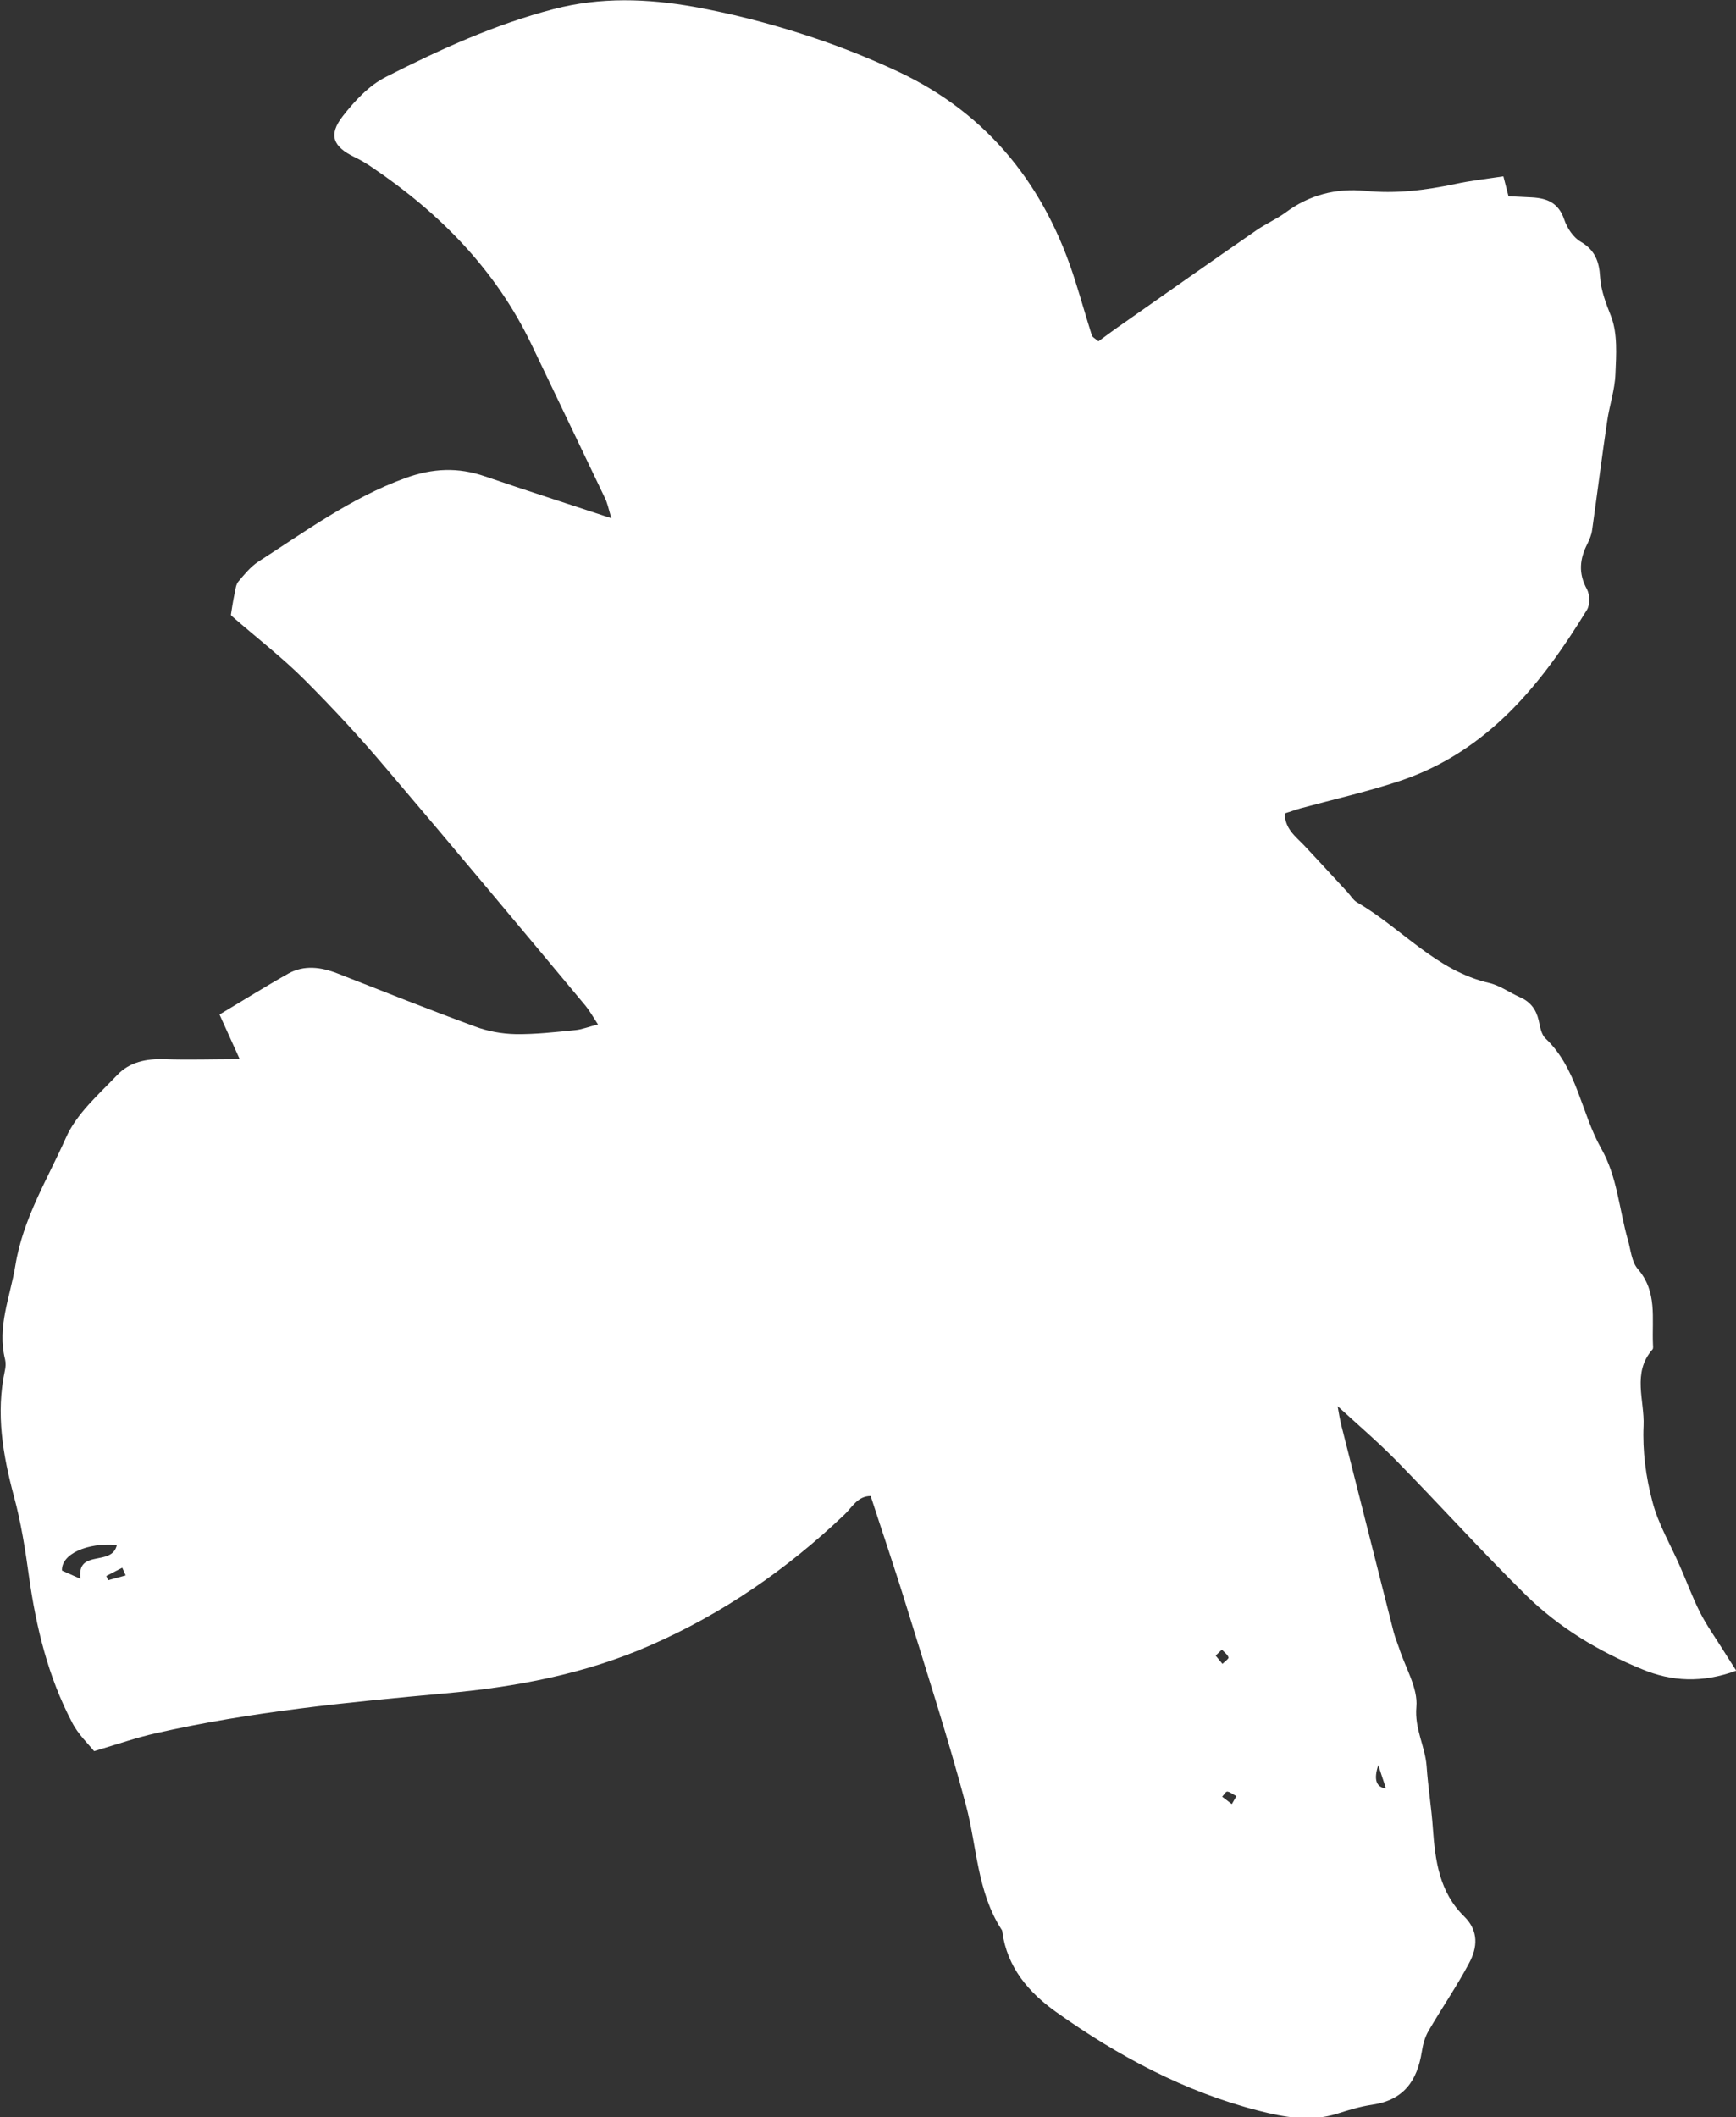 <?xml version="1.0" encoding="UTF-8"?> <svg xmlns="http://www.w3.org/2000/svg" id="a" viewBox="0 0 61.05 74.44"><rect x="0" y="0" width="61.05" height="74.44" fill="#333333" stroke="none"/><path d="M8.12,21.62c.03-.19,.07-.47,.13-.75,.03-.15,.05-.32,.13-.42,.21-.25,.43-.52,.7-.7,1.67-1.07,3.27-2.25,5.17-2.94,.96-.35,1.86-.39,2.81-.06,1.43,.49,2.87,.95,4.44,1.47-.1-.33-.14-.55-.24-.74-.86-1.8-1.72-3.59-2.58-5.39-1.26-2.62-3.22-4.6-5.6-6.21-.19-.13-.39-.25-.6-.35-.77-.37-.94-.78-.43-1.44,.42-.54,.93-1.09,1.53-1.39,1.89-.96,3.82-1.84,5.89-2.38,1.65-.43,3.3-.37,4.94-.08,1.27,.23,2.53,.55,3.75,.94,1.17,.37,2.32,.82,3.43,1.34,3.19,1.5,5.19,4.05,6.23,7.38,.2,.63,.38,1.27,.58,1.9,.02,.05,.09,.09,.23,.2,.26-.19,.54-.4,.83-.6,1.57-1.1,3.14-2.21,4.72-3.3,.33-.23,.7-.39,1.02-.62,.84-.63,1.79-.87,2.81-.77,1.07,.11,2.12-.02,3.16-.24,.55-.12,1.11-.18,1.7-.27l.18,.7c.29,.01,.55,.03,.82,.04,.54,.03,.94,.19,1.14,.78,.1,.3,.32,.63,.58,.78,.5,.29,.65,.7,.68,1.23,.03,.49,.21,.94,.39,1.4,.23,.61,.18,1.34,.15,2.02-.02,.56-.21,1.1-.29,1.66-.19,1.28-.35,2.55-.53,3.83-.02,.16-.09,.32-.16,.47-.28,.54-.33,1.05-.02,1.61,.1,.19,.11,.54,0,.72-1.6,2.62-3.48,4.96-6.53,6-1.16,.39-2.36,.66-3.54,.98-.18,.05-.36,.12-.56,.18,.01,.54,.37,.8,.66,1.1,.52,.55,1.03,1.11,1.55,1.67,.11,.12,.2,.28,.34,.36,1.57,.91,2.77,2.4,4.64,2.83,.38,.09,.72,.34,1.08,.5,.37,.16,.57,.43,.66,.81,.05,.22,.09,.5,.24,.64,1.12,1.06,1.25,2.61,1.96,3.87,.57,1,.63,2.14,.94,3.22,.1,.35,.13,.77,.35,1.02,.69,.8,.49,1.73,.53,2.64,0,.07,.02,.15-.02,.19-.72,.82-.27,1.79-.31,2.68-.04,.88,.08,1.8,.31,2.66,.2,.79,.64,1.52,.97,2.28,.24,.54,.44,1.1,.71,1.63,.24,.47,.55,.9,.83,1.35,.13,.21,.26,.41,.44,.69-1.2,.44-2.28,.38-3.31-.05-1.52-.62-2.92-1.46-4.09-2.61-1.56-1.54-3.03-3.17-4.56-4.73-.65-.66-1.35-1.26-2.06-1.91,.04,.23,.08,.47,.14,.71,.61,2.41,1.22,4.82,1.83,7.23,.05,.19,.13,.38,.19,.56,.22,.69,.67,1.41,.61,2.07-.07,.78,.31,1.39,.36,2.09,.05,.73,.17,1.45,.22,2.18,.08,1.14,.23,2.25,1.1,3.1,.52,.51,.47,1.1,.17,1.65-.43,.81-.96,1.58-1.42,2.37-.13,.22-.2,.48-.24,.74-.16,1.02-.64,1.7-1.74,1.86-.42,.06-.84,.19-1.25,.32-.93,.29-1.85,.12-2.75-.11-2.61-.67-4.94-1.92-7.12-3.47-.97-.69-1.72-1.57-1.89-2.81,0-.03-.01-.07-.03-.09-.86-1.33-.86-2.9-1.25-4.37-.63-2.37-1.39-4.71-2.11-7.05-.39-1.27-.82-2.52-1.24-3.82-.47,0-.66,.41-.93,.66-2.02,1.92-4.28,3.48-6.82,4.59-2.3,1.01-4.75,1.47-7.24,1.69-3.4,.31-6.8,.64-10.15,1.4-.67,.15-1.33,.38-2.17,.63-.21-.26-.57-.6-.78-1.02-.84-1.6-1.26-3.34-1.51-5.12-.13-.95-.28-1.9-.53-2.82-.39-1.46-.64-2.91-.32-4.41,.03-.13,.04-.27,.01-.4-.29-1.15,.18-2.2,.36-3.3,.27-1.66,1.13-3.04,1.78-4.5,.37-.84,1.15-1.52,1.81-2.21,.43-.45,1.01-.57,1.65-.55,.84,.03,1.69,0,2.65,0l-.71-1.57c.84-.5,1.62-.99,2.42-1.44,.56-.31,1.15-.23,1.74,0,1.61,.63,3.21,1.27,4.82,1.86,.45,.17,.95,.26,1.43,.27,.69,.01,1.39-.07,2.09-.14,.24-.02,.48-.12,.81-.2-.19-.29-.3-.49-.44-.66-2.32-2.78-4.64-5.56-6.98-8.31-.92-1.09-1.89-2.14-2.9-3.15-.77-.77-1.64-1.44-2.56-2.24ZM2.83,55.51c-.14-1.07,1.11-.41,1.28-1.19-1.04-.09-1.96,.32-1.93,.9l.65,.29Zm45.64,6.55q-.25,.76,.27,.82l-.27-.82ZM4.42,55.39l-.12-.27-.56,.29,.06,.15,.62-.17Zm39.06,7.76c-.12-.06-.22-.15-.32-.16-.06,0-.12,.12-.18,.18l.34,.26,.16-.28Zm-.73-4.94l.24,.29c.08-.08,.23-.18,.21-.23-.03-.1-.15-.18-.23-.27l-.22,.21Z" style="fill:#fff;"></path></svg> 
